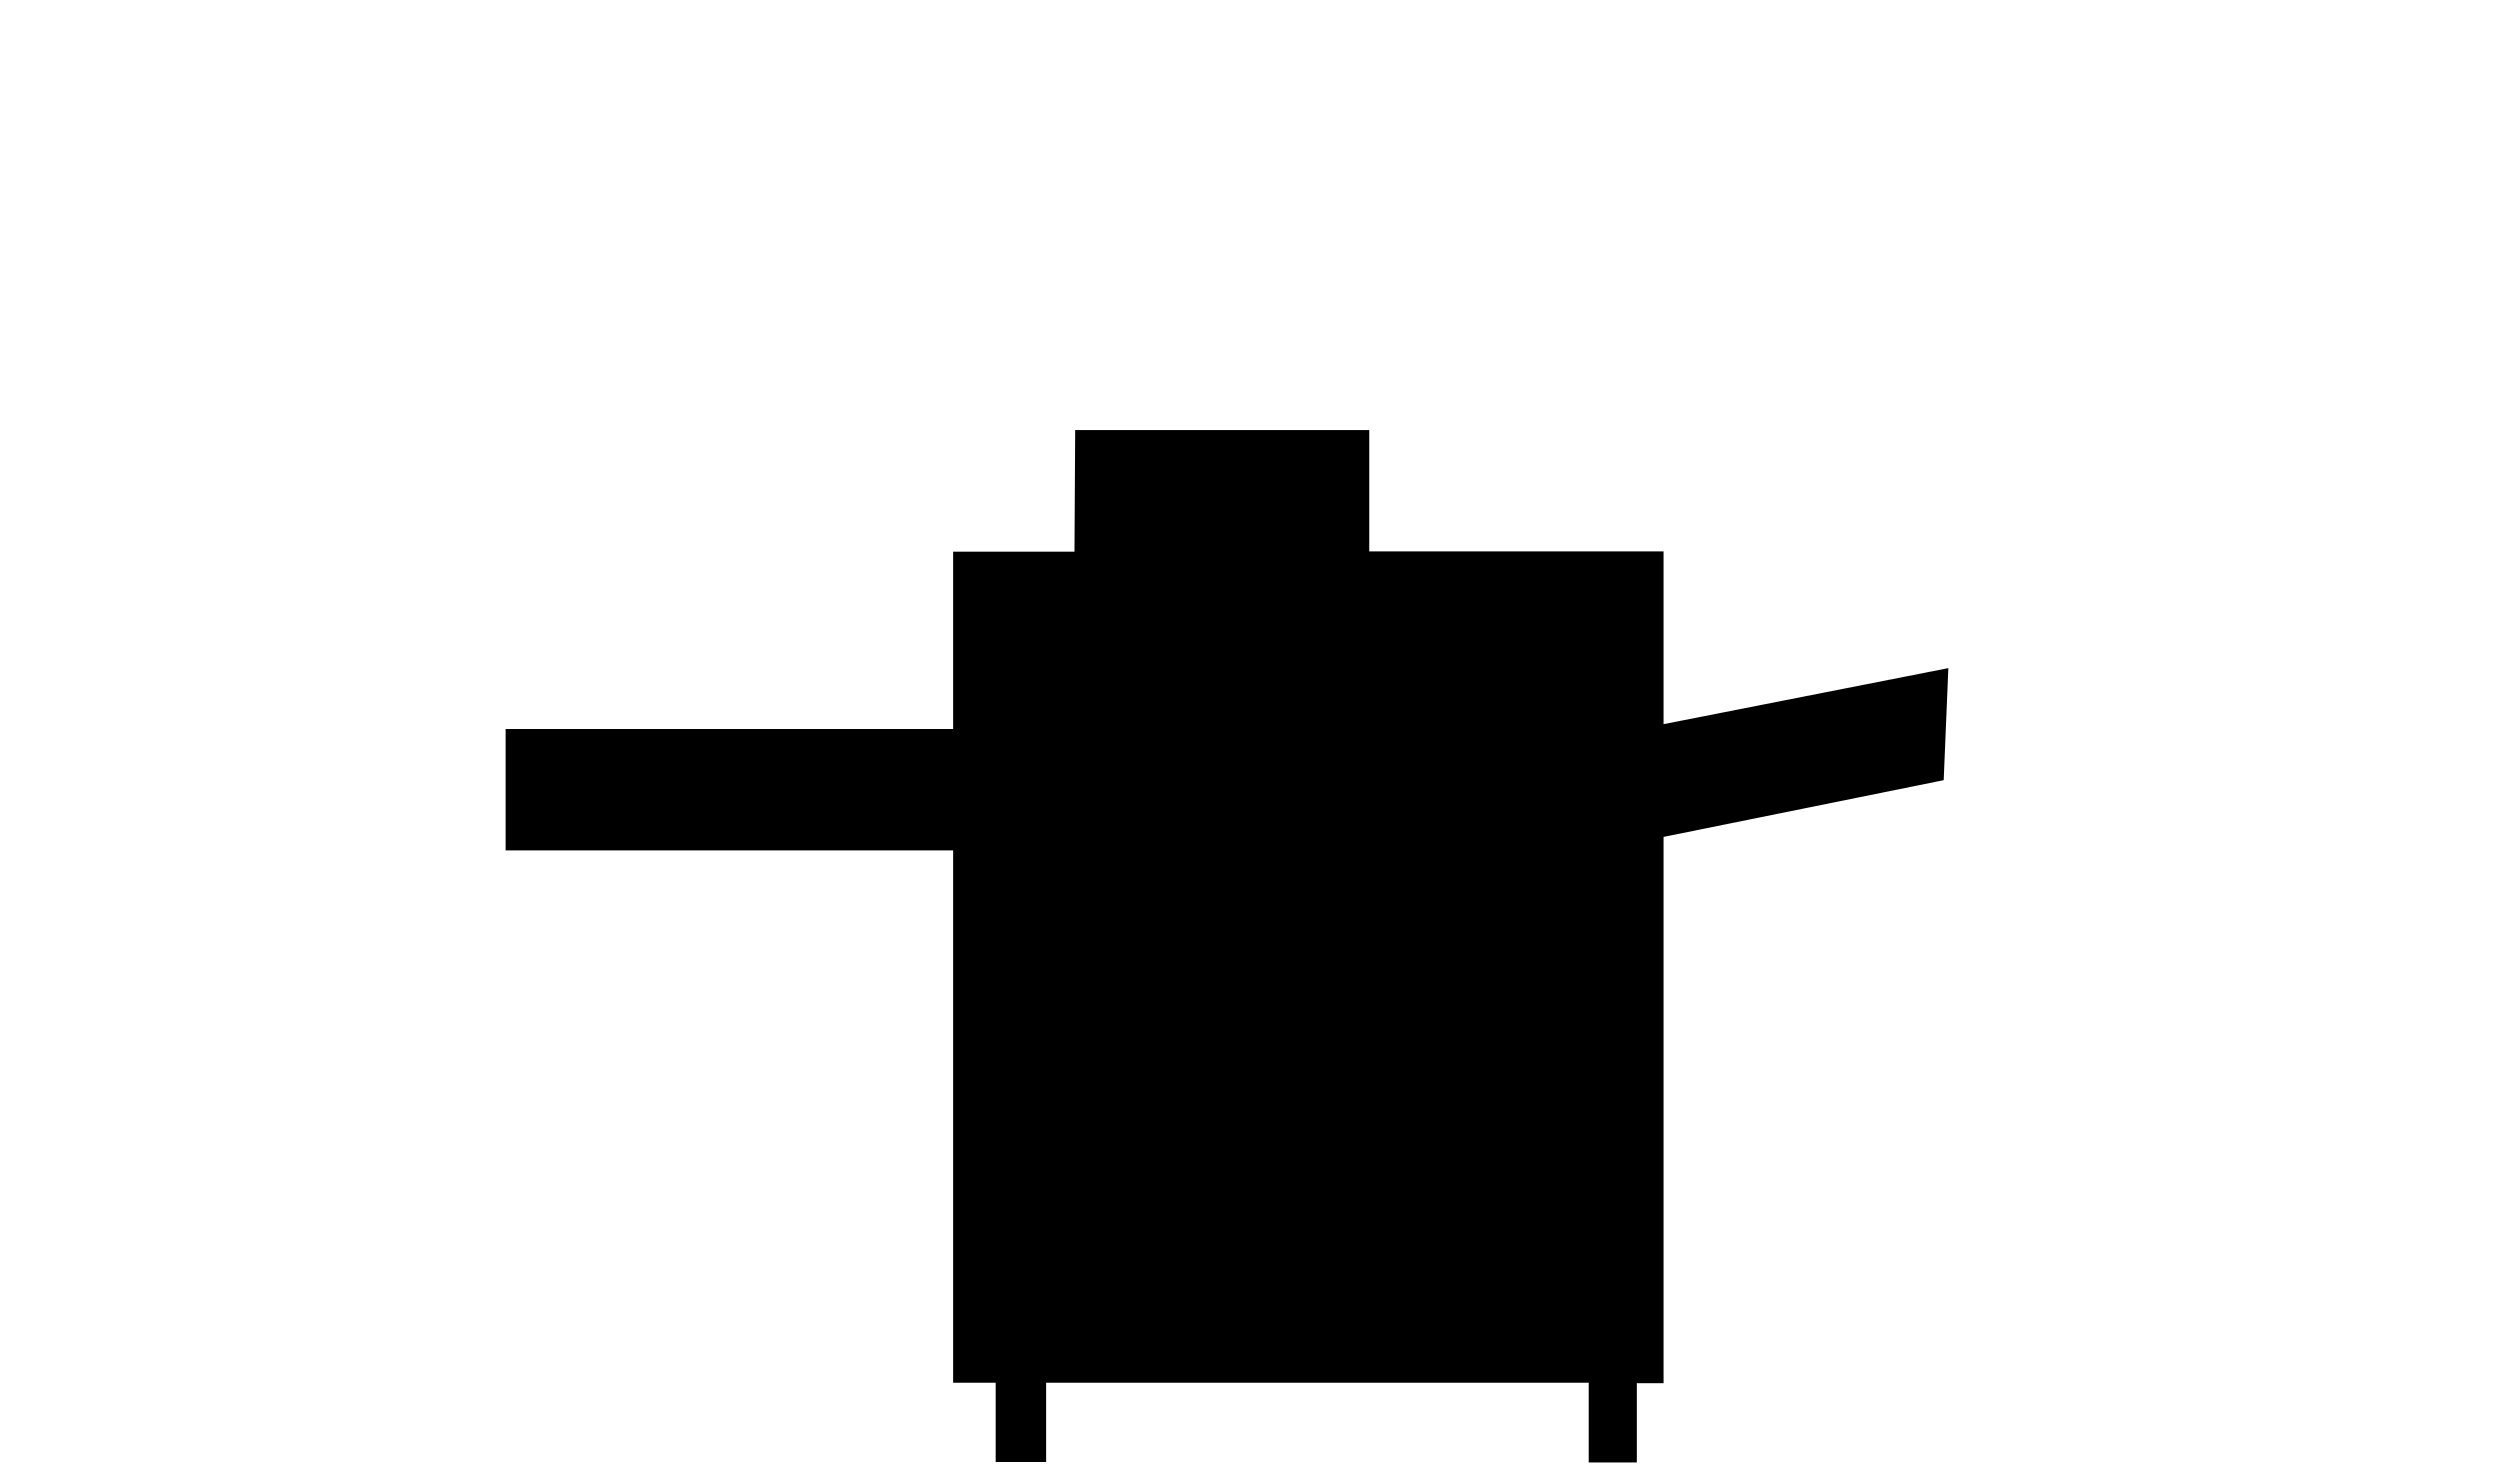 <svg id="Isolationsmodus" xmlns="http://www.w3.org/2000/svg" viewBox="0 0 107.54 63"><defs><style>.cls-1{fill-rule:evenodd;}</style></defs><title>Zeichenfläche 1</title><path class="cls-1" d="M46.25,18.5H58.9v5.22H71.56v7.43l12.25-2.41-.2,4.82L71.56,36v23.5H70.41v3.41H68.34V59.48H45L45,62.89H42.83V59.48H41V36.58H21.75V31.36H41V23.73h5.22Z"/></svg>